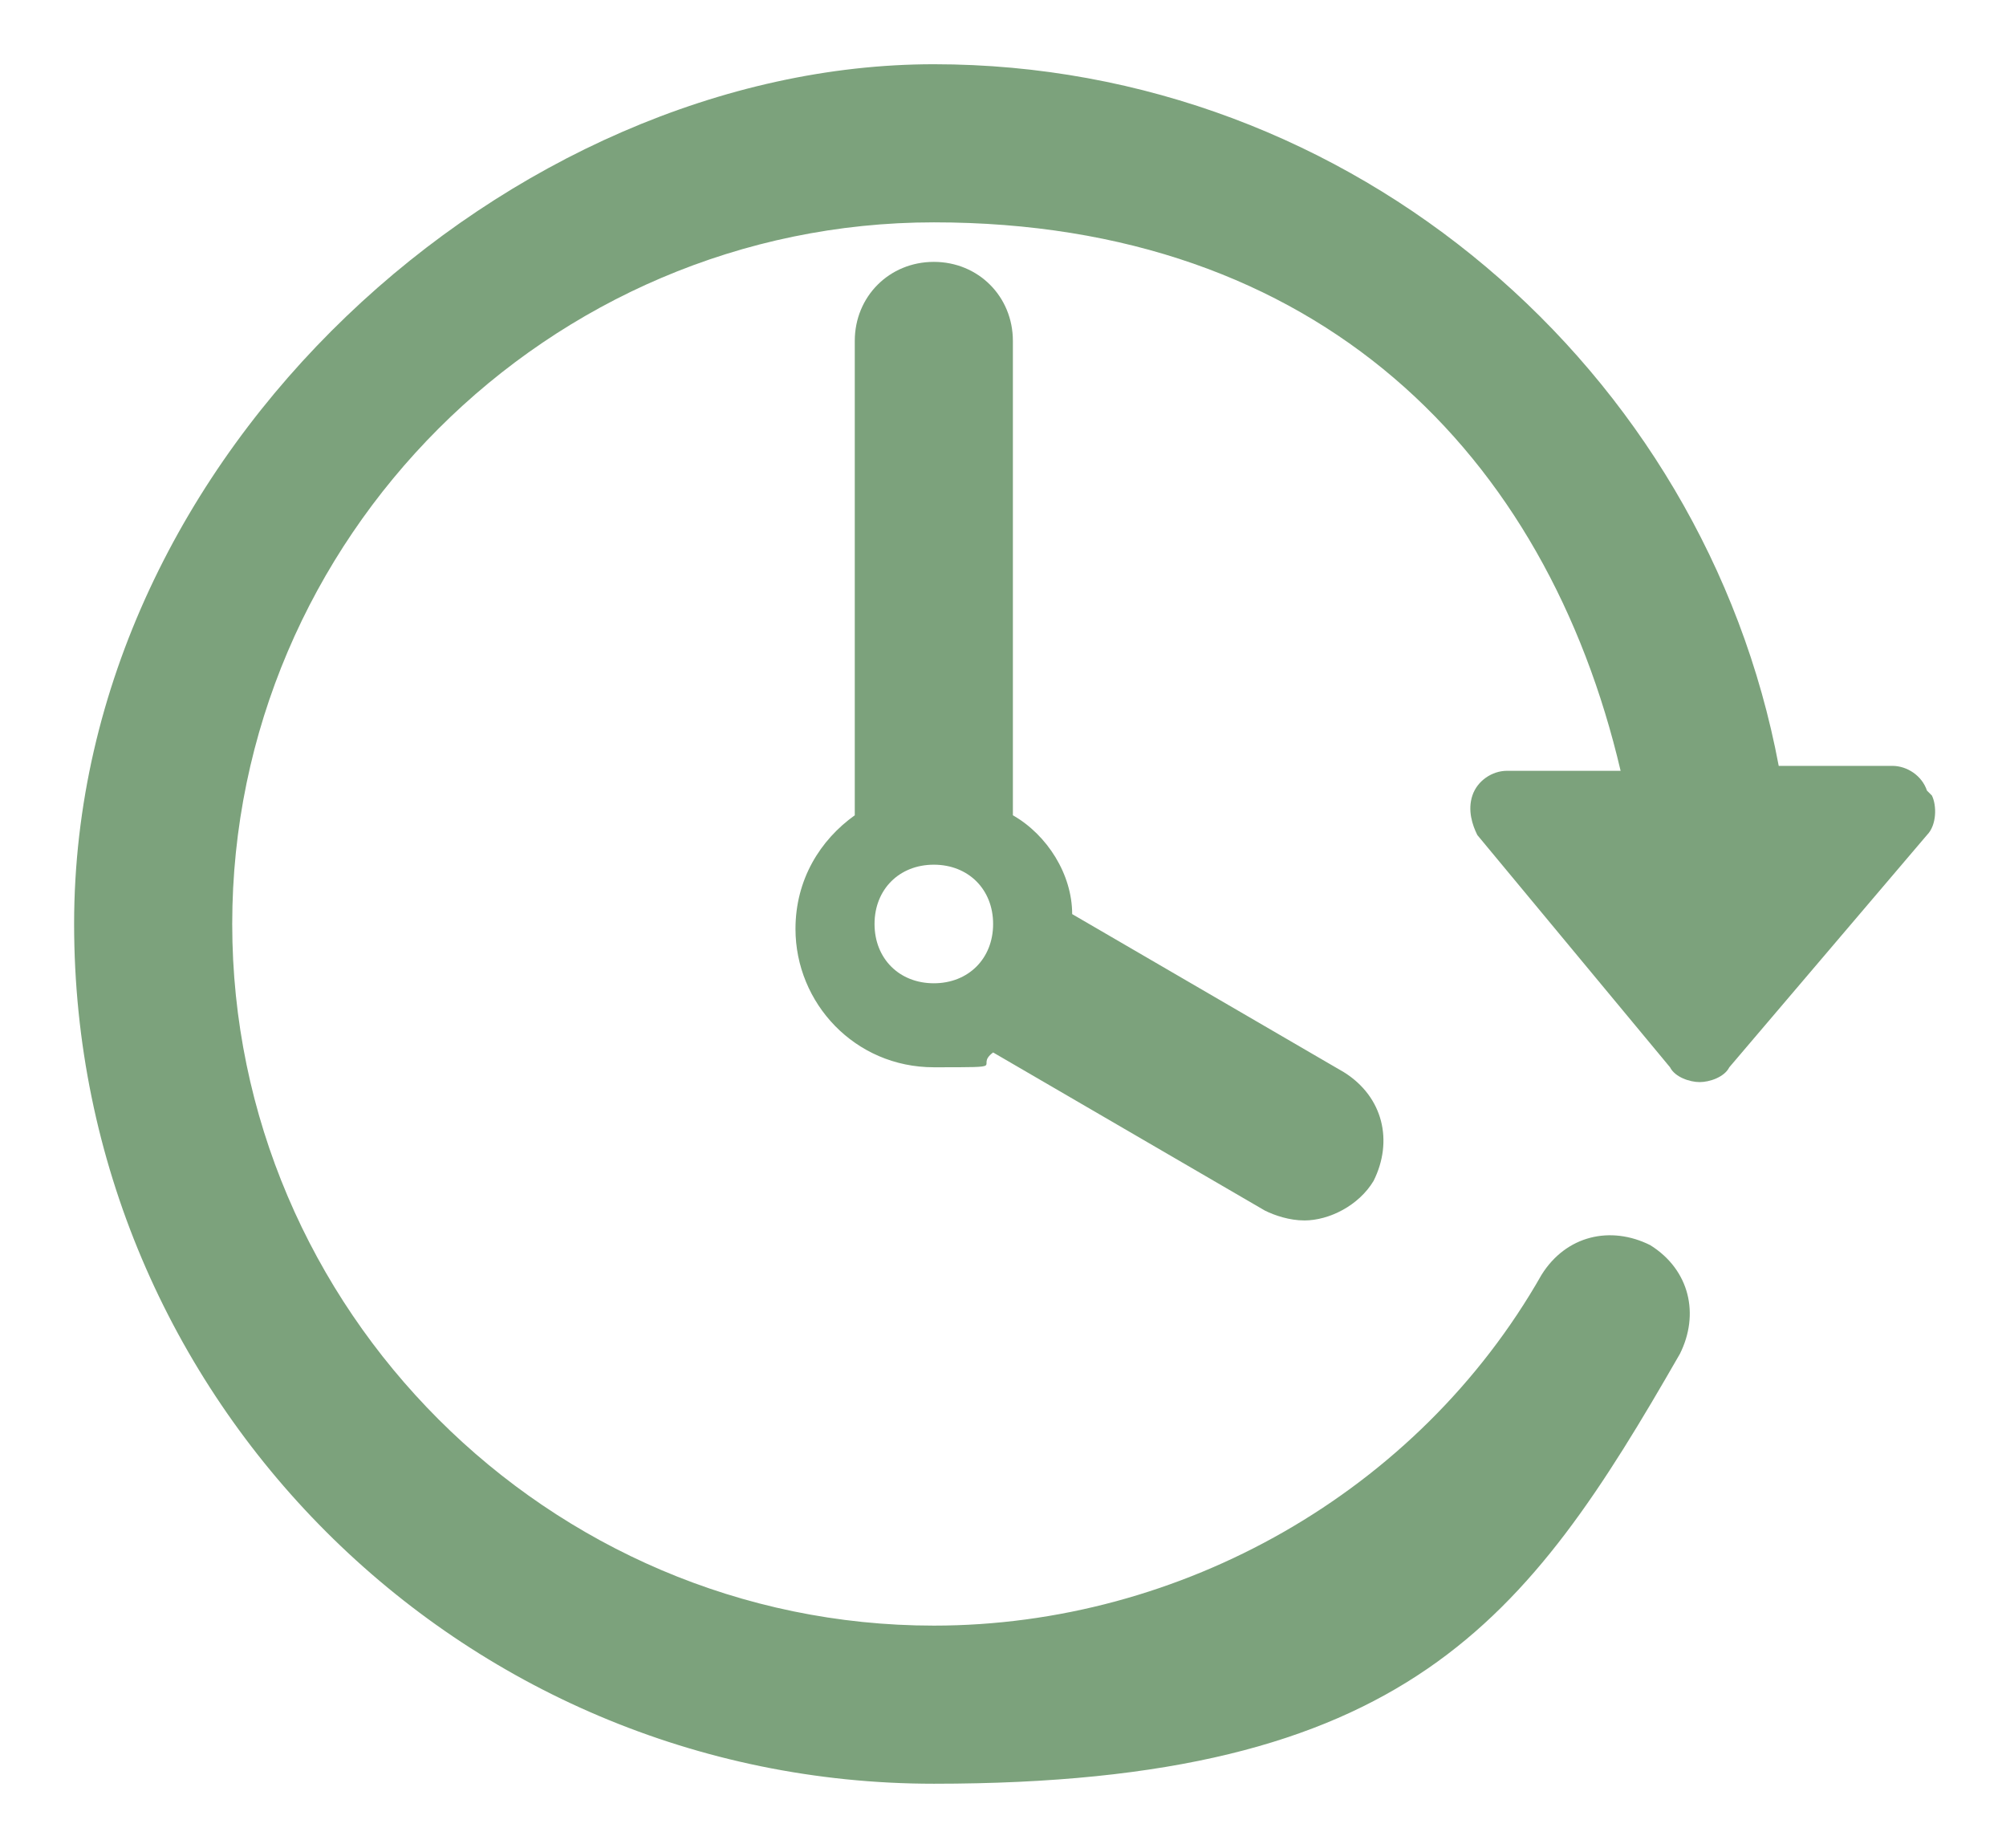 <?xml version="1.0" encoding="UTF-8"?> <svg xmlns="http://www.w3.org/2000/svg" version="1.1" viewBox="0 0 40.6 37.4"><defs><style> .cls-1 { fill: #7ca27c; } </style></defs><g><g id="Laag_1"><g><path class="cls-1" d="M39,16c-.1-.3-.4-.5-.7-.5h-2.3C34.5,7.5,27.4,1.3,18.9,1.3S1.5,9.1,1.5,18.7s7.8,17.4,17.4,17.4,12-3.3,15.1-8.7c.4-.8.2-1.7-.6-2.2-.8-.4-1.7-.2-2.2.6-2.5,4.4-7.3,7.1-12.3,7.1-7.8,0-14.2-6.4-14.2-14.2s6.4-14.2,14.2-14.2,12.4,4.7,13.9,11.1h-2.3c-.3,0-.6.2-.7.5-.1.3,0,.6.1.8l3.9,4.7c.1.2.4.3.6.3s.5-.1.6-.3l4-4.7c.2-.2.2-.6.1-.8h0ZM39,16"></path><path class="cls-1" d="M18.9,5.3c-.9,0-1.6.7-1.6,1.6v9.6c-.7.5-1.2,1.3-1.2,2.3,0,1.5,1.2,2.8,2.8,2.8s.8,0,1.2-.3l5.5,3.2c.2.1.5.2.8.2.5,0,1.1-.3,1.4-.8.4-.8.2-1.7-.6-2.2l-5.5-3.2c0-.8-.5-1.6-1.2-2V6.9c0-.9-.7-1.6-1.6-1.6h0ZM18.9,19.9c-.7,0-1.2-.5-1.2-1.2s.5-1.2,1.2-1.2,1.2.5,1.2,1.2-.5,1.2-1.2,1.2h0ZM18.9,19.9"></path></g></g></g></svg> 